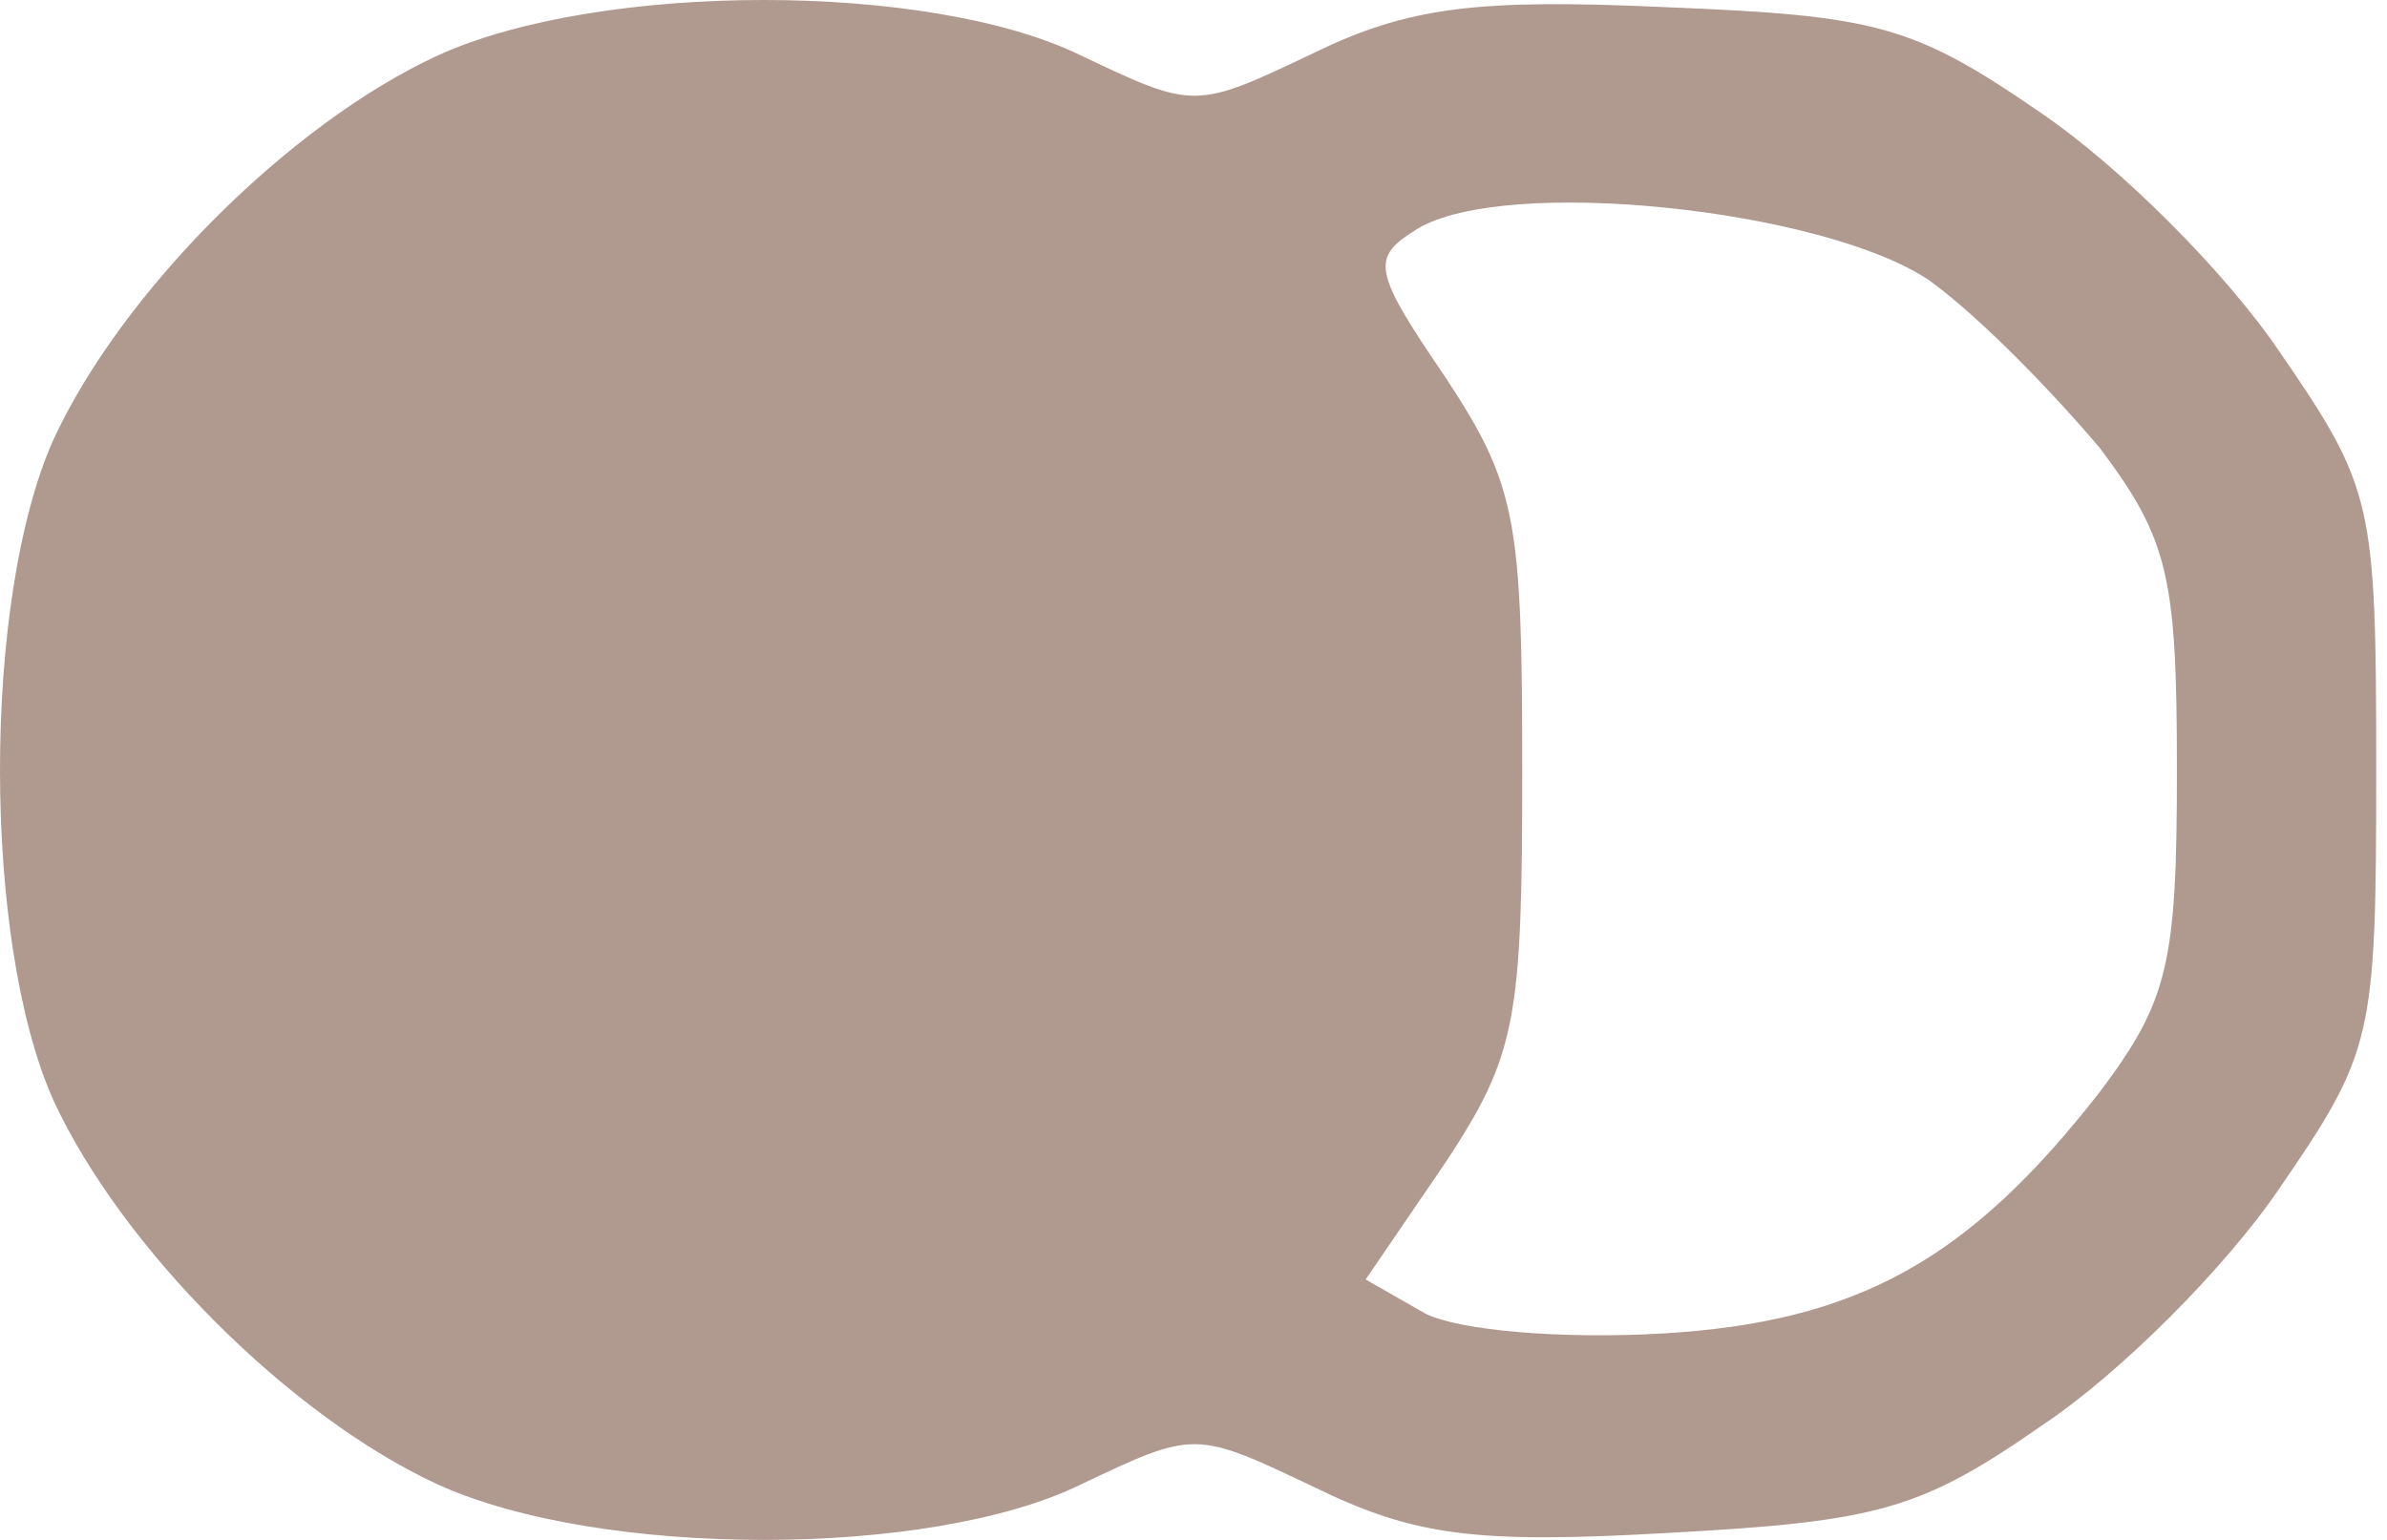<?xml version="1.0" encoding="UTF-8"?> <svg xmlns="http://www.w3.org/2000/svg" width="93" height="60" viewBox="0 0 93 60" fill="none"> <path d="M17.052 2.163C11.285 4.824 4.741 11.368 2.079 17.135C-0.693 23.346 -0.693 36.654 2.079 42.865C4.741 48.632 11.285 55.176 17.052 57.837C23.373 60.721 36.239 60.721 42.117 57.837C46.553 55.73 46.553 55.73 51.211 57.948C55.093 59.834 57.422 60.166 65.074 59.723C73.17 59.279 74.834 58.836 79.603 55.508C82.597 53.512 86.701 49.408 88.808 46.303C92.468 40.98 92.579 40.425 92.579 30C92.579 19.575 92.468 19.02 88.808 13.697C86.701 10.591 82.597 6.488 79.492 4.381C74.501 0.943 73.059 0.61 64.852 0.277C57.532 -0.056 54.871 0.277 51.211 2.052C46.553 4.27 46.553 4.27 42.117 2.163C36.239 -0.721 23.373 -0.721 17.052 2.163ZM75.166 10.924C77.163 12.366 80.046 15.36 81.821 17.468C84.483 21.017 84.815 22.458 84.815 30C84.815 37.542 84.483 38.983 81.821 42.532C76.719 49.076 72.394 51.516 64.741 51.959C60.86 52.181 56.867 51.848 55.536 51.183L53.207 49.852L56.312 45.305C59.085 41.09 59.307 39.76 59.307 30C59.307 20.24 59.085 18.909 56.312 14.695C53.429 10.48 53.429 10.037 55.203 8.928C58.642 6.821 71.063 8.151 75.166 10.924Z" fill="#B0998F"></path> </svg> 